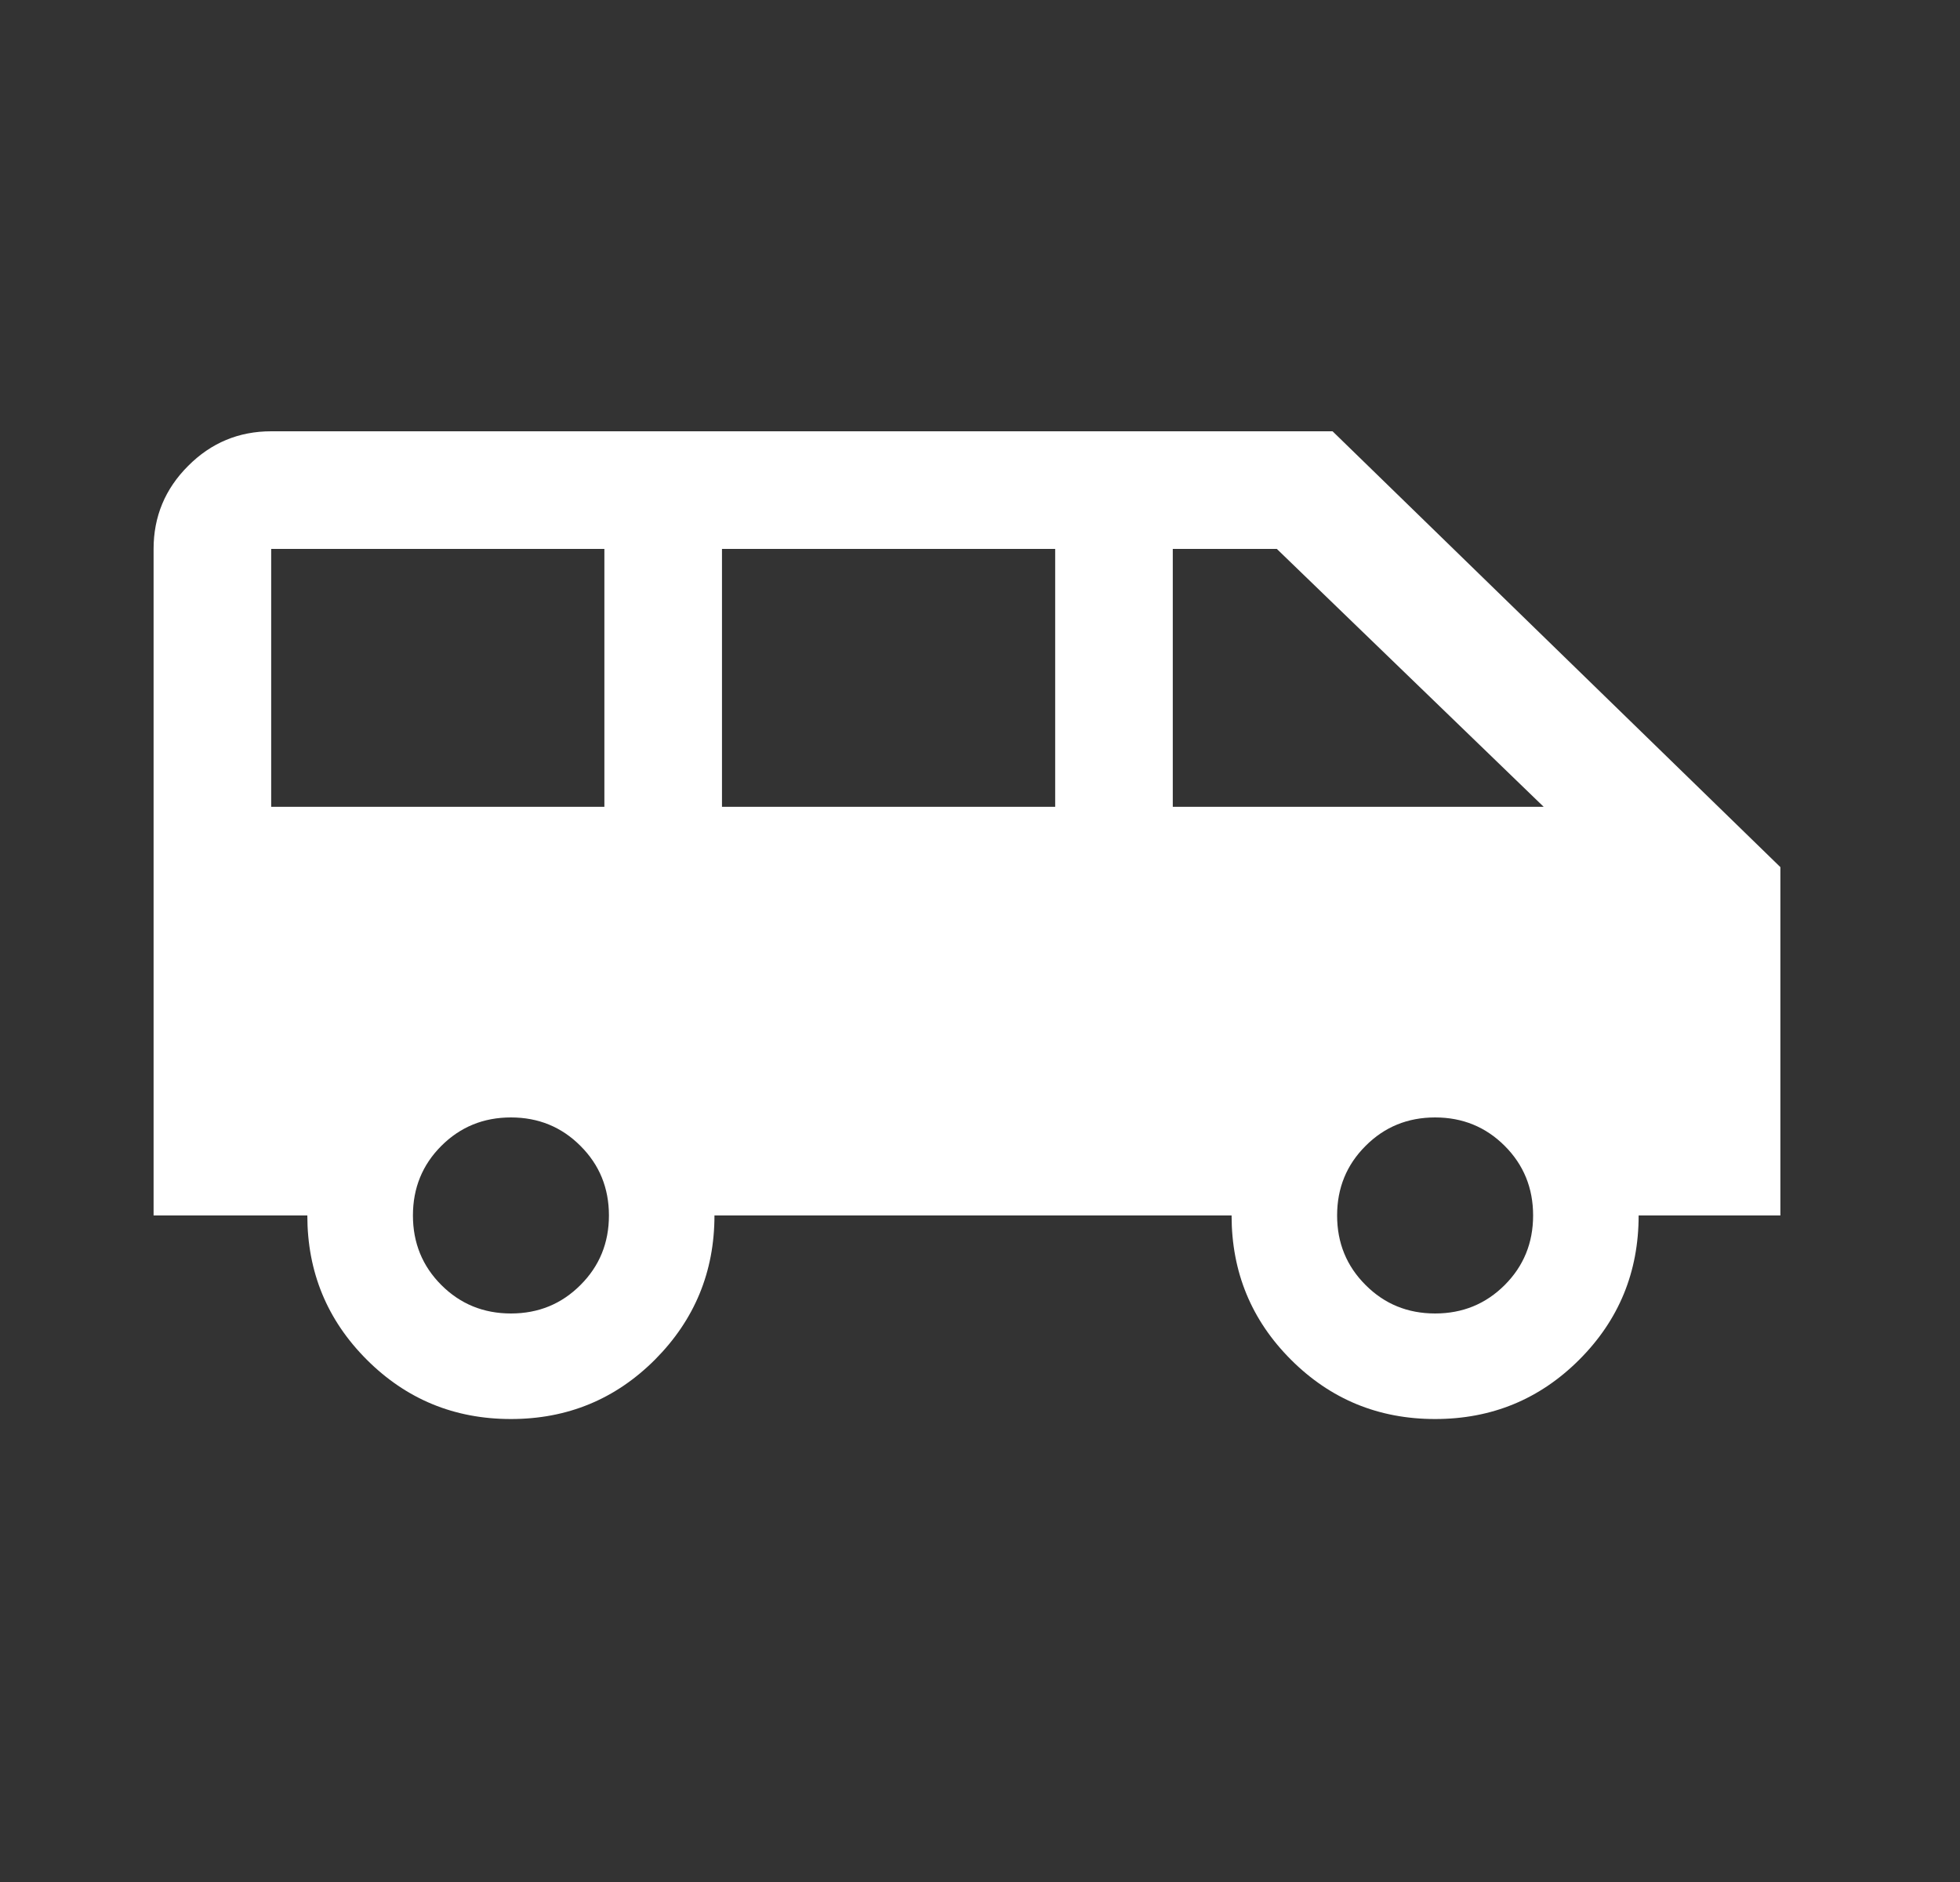 <svg width="25" height="24" viewBox="0 0 25 24" fill="none" xmlns="http://www.w3.org/2000/svg">
<rect x="0" y="0" width="25" height="24" fill="#333333" stroke="none"/>
<mask id="mask0_2621_6879" style="mask-type:alpha" maskUnits="userSpaceOnUse" x="0" y="0" width="25" height="24">
<rect x="0.334" width="24" height="24" fill="#D9D9D9"/>
</mask>
<g mask="url(#mask0_2621_6879)">
<path d="M6.517 18.096C5.796 18.096 5.183 17.844 4.678 17.339C4.173 16.834 3.92 16.221 3.92 15.5H1.959V7C1.959 6.588 2.106 6.234 2.4 5.941C2.693 5.647 3.046 5.5 3.459 5.5H16.997L22.709 11.058V15.5H20.901C20.901 16.221 20.649 16.834 20.144 17.339C19.639 17.844 19.026 18.096 18.305 18.096C17.584 18.096 16.971 17.844 16.466 17.339C15.961 16.834 15.709 16.221 15.709 15.5H9.113C9.113 16.218 8.86 16.83 8.356 17.337C7.851 17.843 7.238 18.096 6.517 18.096ZM14.959 10.289H19.69L16.286 7H14.959V10.289ZM9.209 10.289H13.459V7H9.209V10.289ZM3.459 10.289H7.709V7H3.459V10.289ZM6.517 16.75C6.867 16.75 7.163 16.629 7.404 16.387C7.646 16.146 7.767 15.85 7.767 15.5C7.767 15.15 7.646 14.854 7.404 14.613C7.163 14.371 6.867 14.25 6.517 14.25C6.167 14.25 5.871 14.371 5.629 14.613C5.388 14.854 5.267 15.15 5.267 15.5C5.267 15.85 5.388 16.146 5.629 16.387C5.871 16.629 6.167 16.75 6.517 16.75ZM18.305 16.75C18.655 16.75 18.951 16.629 19.193 16.387C19.434 16.146 19.555 15.85 19.555 15.5C19.555 15.15 19.434 14.854 19.193 14.613C18.951 14.371 18.655 14.25 18.305 14.25C17.955 14.25 17.659 14.371 17.418 14.613C17.176 14.854 17.055 15.15 17.055 15.5C17.055 15.85 17.176 16.146 17.418 16.387C17.659 16.629 17.955 16.75 18.305 16.75Z" fill="white"/>
</g>
</svg>
